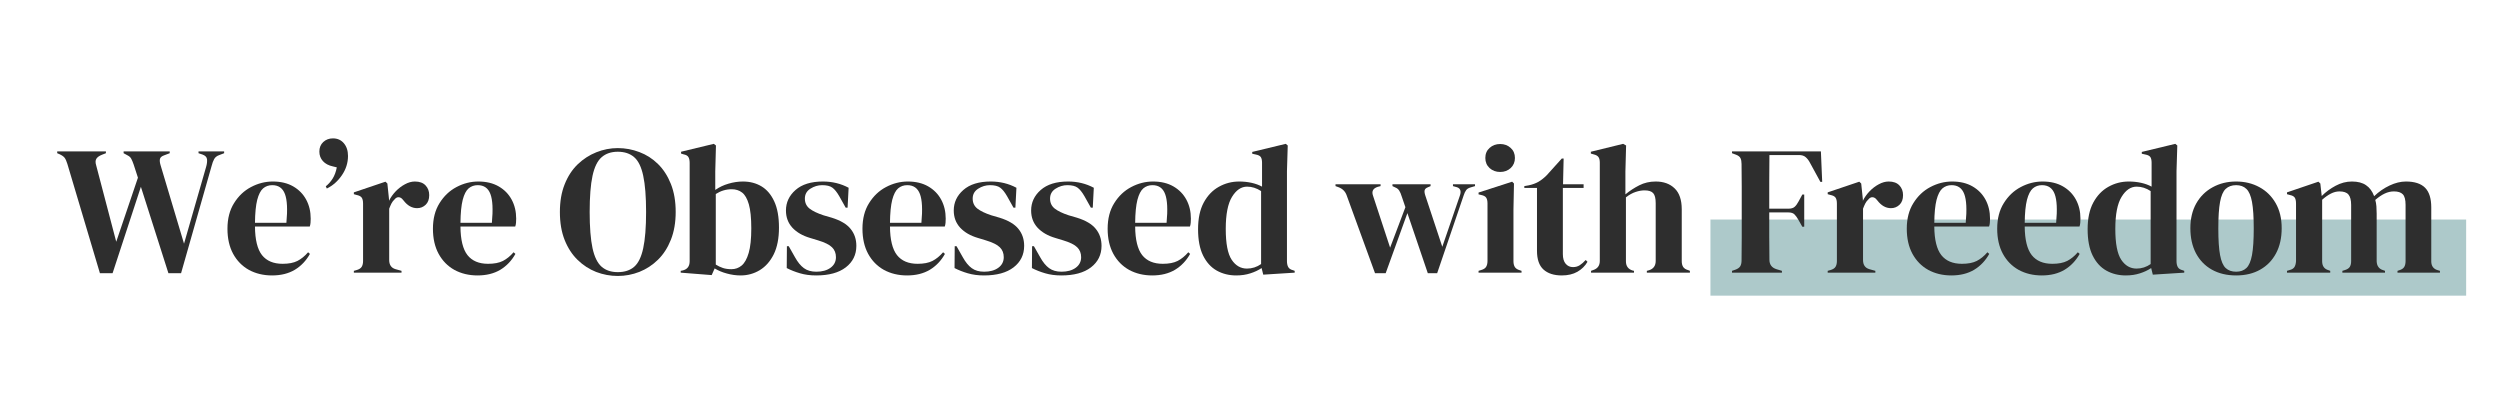 <svg xmlns="http://www.w3.org/2000/svg" xmlns:xlink="http://www.w3.org/1999/xlink" width="600" zoomAndPan="magnify" viewBox="0 0 450 75" height="100" preserveAspectRatio="xMidYMid meet" version="1.0"><defs><filter x="0%" y="0%" width="100%" height="100%" id="9c00398c5f"><feColorMatrix values="0 0 0 0 1 0 0 0 0 1 0 0 0 0 1 0 0 0 1 0" color-interpolation-filters="sRGB"/></filter><g/><mask id="c63d99159d"><g filter="url(#9c00398c5f)"><rect x="-45" width="540" fill="#000000" y="-7.5" height="90" fill-opacity="0.89"/></g></mask><clipPath id="ec294ed31c"><path d="M 0.879 0.516 L 136.93 0.516 L 136.93 14.215 L 0.879 14.215 Z M 0.879 0.516 " clip-rule="nonzero"/></clipPath><clipPath id="22f78803c3"><rect x="0" width="137" y="0" height="15"/></clipPath></defs><g mask="url(#c63d99159d)"><g transform="matrix(1, 0, 0, 1, 307, 39)"><g clip-path="url(#22f78803c3)"><g clip-path="url(#ec294ed31c)"><path fill="#a3c2c4" d="M 0.879 0.516 L 136.906 0.516 L 136.906 14.215 L 0.879 14.215 Z M 0.879 0.516 " fill-opacity="1" fill-rule="nonzero"/></g></g></g></g><g fill="#2e2e2e" fill-opacity="1"><g transform="translate(10.172, 49.079)"><g><path d="M 7.812 0.094 L 1.953 -19.578 C 1.797 -20.086 1.629 -20.457 1.453 -20.688 C 1.273 -20.914 0.969 -21.129 0.531 -21.328 L 0.125 -21.5 L 0.125 -21.828 L 8.891 -21.828 L 8.891 -21.5 L 8.203 -21.234 C 7.691 -21.035 7.348 -20.789 7.172 -20.5 C 6.992 -20.219 6.984 -19.82 7.141 -19.312 L 10.75 -5.562 L 14.656 -17.094 L 13.891 -19.453 C 13.734 -19.91 13.586 -20.258 13.453 -20.5 C 13.328 -20.75 13.109 -20.953 12.797 -21.109 L 12.078 -21.5 L 12.078 -21.828 L 20.375 -21.828 L 20.375 -21.5 L 19.344 -21.109 C 18.906 -20.953 18.66 -20.723 18.609 -20.422 C 18.555 -20.129 18.602 -19.75 18.75 -19.281 L 22.953 -5.219 L 26.922 -19.016 C 27.078 -19.547 27.133 -20.008 27.094 -20.406 C 27.051 -20.801 26.773 -21.086 26.266 -21.266 L 25.562 -21.5 L 25.562 -21.828 L 30.172 -21.828 L 30.172 -21.5 L 29.312 -21.172 C 28.863 -21.016 28.551 -20.77 28.375 -20.438 C 28.195 -20.113 28.047 -19.707 27.922 -19.219 L 22.422 0.094 L 20.141 0.094 L 15.188 -15.453 L 10.094 0.094 Z M 7.812 0.094 "/></g></g></g><g fill="#2e2e2e" fill-opacity="1"><g transform="translate(40.145, 49.079)"><g><path d="M 8.969 -16.406 C 10.395 -16.406 11.613 -16.113 12.625 -15.531 C 13.645 -14.945 14.426 -14.148 14.969 -13.141 C 15.508 -12.141 15.781 -11 15.781 -9.719 C 15.781 -9.477 15.77 -9.227 15.75 -8.969 C 15.727 -8.719 15.68 -8.492 15.609 -8.297 L 5.75 -8.297 C 5.77 -5.922 6.191 -4.207 7.016 -3.156 C 7.848 -2.113 9.082 -1.594 10.719 -1.594 C 11.82 -1.594 12.711 -1.766 13.391 -2.109 C 14.078 -2.461 14.719 -2.984 15.312 -3.672 L 15.641 -3.375 C 14.961 -2.156 14.055 -1.203 12.922 -0.516 C 11.785 0.16 10.422 0.5 8.828 0.5 C 7.266 0.5 5.875 0.164 4.656 -0.5 C 3.445 -1.176 2.5 -2.145 1.812 -3.406 C 1.133 -4.664 0.797 -6.164 0.797 -7.906 C 0.797 -9.719 1.191 -11.254 1.984 -12.516 C 2.773 -13.785 3.789 -14.75 5.031 -15.406 C 6.281 -16.07 7.594 -16.406 8.969 -16.406 Z M 8.859 -15.75 C 8.223 -15.75 7.676 -15.555 7.219 -15.172 C 6.77 -14.785 6.414 -14.098 6.156 -13.109 C 5.906 -12.129 5.77 -10.75 5.75 -8.969 L 11.406 -8.969 C 11.633 -11.363 11.547 -13.094 11.141 -14.156 C 10.742 -15.219 9.984 -15.75 8.859 -15.75 Z M 8.859 -15.75 "/></g></g></g><g fill="#2e2e2e" fill-opacity="1"><g transform="translate(56.422, 49.079)"><g><path d="M 3.5 -24.172 C 4.32 -24.172 4.977 -23.879 5.469 -23.297 C 5.969 -22.711 6.219 -21.945 6.219 -21 C 6.219 -19.77 5.852 -18.617 5.125 -17.547 C 4.395 -16.473 3.488 -15.672 2.406 -15.141 L 2.219 -15.547 C 2.676 -15.898 3.082 -16.352 3.438 -16.906 C 3.789 -17.457 4.047 -18.141 4.203 -18.953 L 3.5 -19.125 C 2.727 -19.289 2.129 -19.609 1.703 -20.078 C 1.273 -20.555 1.062 -21.129 1.062 -21.797 C 1.062 -22.504 1.297 -23.078 1.766 -23.516 C 2.242 -23.953 2.82 -24.172 3.5 -24.172 Z M 3.5 -24.172 "/></g></g></g><g fill="#2e2e2e" fill-opacity="1"><g transform="translate(63.039, 49.079)"><g><path d="M 0.656 0 L 0.656 -0.328 L 1.156 -0.469 C 1.594 -0.594 1.895 -0.785 2.062 -1.047 C 2.227 -1.316 2.312 -1.66 2.312 -2.078 L 2.312 -12.438 C 2.312 -12.926 2.227 -13.285 2.062 -13.516 C 1.895 -13.742 1.594 -13.898 1.156 -13.984 L 0.656 -14.125 L 0.656 -14.453 L 6.344 -16.375 L 6.688 -16.047 L 6.984 -13.203 L 6.984 -12.938 C 7.285 -13.551 7.688 -14.117 8.188 -14.641 C 8.688 -15.16 9.238 -15.582 9.844 -15.906 C 10.445 -16.238 11.047 -16.406 11.641 -16.406 C 12.484 -16.406 13.125 -16.172 13.562 -15.703 C 14 -15.242 14.219 -14.66 14.219 -13.953 C 14.219 -13.203 14.004 -12.625 13.578 -12.219 C 13.148 -11.812 12.641 -11.609 12.047 -11.609 C 11.117 -11.609 10.301 -12.07 9.594 -13 L 9.531 -13.062 C 9.312 -13.375 9.055 -13.547 8.766 -13.578 C 8.473 -13.609 8.207 -13.473 7.969 -13.172 C 7.75 -12.973 7.566 -12.734 7.422 -12.453 C 7.285 -12.18 7.148 -11.867 7.016 -11.516 L 7.016 -2.281 C 7.016 -1.395 7.398 -0.844 8.172 -0.625 L 9.234 -0.328 L 9.234 0 Z M 0.656 0 "/></g></g></g><g fill="#2e2e2e" fill-opacity="1"><g transform="translate(77.132, 49.079)"><g><path d="M 8.969 -16.406 C 10.395 -16.406 11.613 -16.113 12.625 -15.531 C 13.645 -14.945 14.426 -14.148 14.969 -13.141 C 15.508 -12.141 15.781 -11 15.781 -9.719 C 15.781 -9.477 15.77 -9.227 15.75 -8.969 C 15.727 -8.719 15.68 -8.492 15.609 -8.297 L 5.75 -8.297 C 5.77 -5.922 6.191 -4.207 7.016 -3.156 C 7.848 -2.113 9.082 -1.594 10.719 -1.594 C 11.82 -1.594 12.711 -1.766 13.391 -2.109 C 14.078 -2.461 14.719 -2.984 15.312 -3.672 L 15.641 -3.375 C 14.961 -2.156 14.055 -1.203 12.922 -0.516 C 11.785 0.16 10.422 0.5 8.828 0.5 C 7.266 0.5 5.875 0.164 4.656 -0.5 C 3.445 -1.176 2.5 -2.145 1.812 -3.406 C 1.133 -4.664 0.797 -6.164 0.797 -7.906 C 0.797 -9.719 1.191 -11.254 1.984 -12.516 C 2.773 -13.785 3.789 -14.75 5.031 -15.406 C 6.281 -16.07 7.594 -16.406 8.969 -16.406 Z M 8.859 -15.75 C 8.223 -15.75 7.676 -15.555 7.219 -15.172 C 6.77 -14.785 6.414 -14.098 6.156 -13.109 C 5.906 -12.129 5.77 -10.75 5.75 -8.969 L 11.406 -8.969 C 11.633 -11.363 11.547 -13.094 11.141 -14.156 C 10.742 -15.219 9.984 -15.75 8.859 -15.75 Z M 8.859 -15.75 "/></g></g></g><g fill="#2e2e2e" fill-opacity="1"><g transform="translate(93.409, 49.079)"><g/></g></g><g fill="#2e2e2e" fill-opacity="1"><g transform="translate(100.124, 49.079)"><g><path d="M 11.078 0.594 C 9.734 0.594 8.438 0.352 7.188 -0.125 C 5.945 -0.613 4.832 -1.336 3.844 -2.297 C 2.863 -3.254 2.086 -4.445 1.516 -5.875 C 0.941 -7.312 0.656 -8.992 0.656 -10.922 C 0.656 -12.816 0.941 -14.477 1.516 -15.906 C 2.086 -17.344 2.867 -18.539 3.859 -19.5 C 4.859 -20.457 5.977 -21.18 7.219 -21.672 C 8.469 -22.172 9.754 -22.422 11.078 -22.422 C 12.422 -22.422 13.719 -22.18 14.969 -21.703 C 16.219 -21.234 17.332 -20.52 18.312 -19.562 C 19.289 -18.602 20.066 -17.398 20.641 -15.953 C 21.211 -14.516 21.5 -12.836 21.5 -10.922 C 21.5 -9.047 21.211 -7.383 20.641 -5.938 C 20.066 -4.488 19.289 -3.285 18.312 -2.328 C 17.332 -1.367 16.219 -0.641 14.969 -0.141 C 13.719 0.348 12.422 0.594 11.078 0.594 Z M 11.078 -0.094 C 12.297 -0.094 13.281 -0.414 14.031 -1.062 C 14.781 -1.719 15.32 -2.832 15.656 -4.406 C 16 -5.988 16.172 -8.16 16.172 -10.922 C 16.172 -13.691 16 -15.863 15.656 -17.438 C 15.32 -19.02 14.781 -20.133 14.031 -20.781 C 13.281 -21.438 12.297 -21.766 11.078 -21.766 C 9.891 -21.766 8.922 -21.438 8.172 -20.781 C 7.422 -20.133 6.875 -19.02 6.531 -17.438 C 6.188 -15.863 6.016 -13.691 6.016 -10.922 C 6.016 -8.16 6.188 -5.988 6.531 -4.406 C 6.875 -2.832 7.422 -1.719 8.172 -1.062 C 8.922 -0.414 9.891 -0.094 11.078 -0.094 Z M 11.078 -0.094 "/></g></g></g><g fill="#2e2e2e" fill-opacity="1"><g transform="translate(121.794, 49.079)"><g><path d="M 6.312 0.438 L 0.734 0 L 0.734 -0.328 L 1.062 -0.391 C 1.914 -0.586 2.344 -1.141 2.344 -2.047 L 2.344 -19.75 C 2.344 -20.207 2.27 -20.555 2.125 -20.797 C 1.988 -21.047 1.695 -21.211 1.25 -21.297 L 0.797 -21.438 L 0.797 -21.766 L 6.688 -23.188 L 7.078 -22.891 L 6.953 -18.219 L 6.953 -14.891 C 7.672 -15.391 8.461 -15.766 9.328 -16.016 C 10.191 -16.273 11.062 -16.406 11.938 -16.406 C 13.195 -16.406 14.312 -16.113 15.281 -15.531 C 16.25 -14.945 17.016 -14.039 17.578 -12.812 C 18.141 -11.594 18.422 -10.023 18.422 -8.109 C 18.422 -6.18 18.109 -4.582 17.484 -3.312 C 16.859 -2.051 16.02 -1.098 14.969 -0.453 C 13.914 0.18 12.766 0.5 11.516 0.5 C 10.691 0.5 9.867 0.383 9.047 0.156 C 8.223 -0.062 7.488 -0.367 6.844 -0.766 Z M 9.859 -0.625 C 10.566 -0.625 11.18 -0.844 11.703 -1.281 C 12.234 -1.727 12.656 -2.484 12.969 -3.547 C 13.281 -4.617 13.438 -6.094 13.438 -7.969 C 13.438 -9.844 13.289 -11.285 13 -12.297 C 12.707 -13.316 12.301 -14.023 11.781 -14.422 C 11.27 -14.816 10.648 -15.016 9.922 -15.016 C 8.891 -15.016 7.93 -14.727 7.047 -14.156 L 7.047 -1.453 C 7.461 -1.191 7.891 -0.988 8.328 -0.844 C 8.773 -0.695 9.285 -0.625 9.859 -0.625 Z M 9.859 -0.625 "/></g></g></g><g fill="#2e2e2e" fill-opacity="1"><g transform="translate(140.518, 49.079)"><g><path d="M 6.391 0.5 C 5.305 0.5 4.332 0.367 3.469 0.109 C 2.613 -0.141 1.82 -0.453 1.094 -0.828 L 1.125 -4.766 L 1.453 -4.766 L 2.578 -2.781 C 3.066 -1.895 3.602 -1.238 4.188 -0.812 C 4.77 -0.383 5.516 -0.172 6.422 -0.172 C 7.473 -0.172 8.32 -0.406 8.969 -0.875 C 9.625 -1.352 9.953 -1.988 9.953 -2.781 C 9.953 -3.508 9.719 -4.102 9.25 -4.562 C 8.789 -5.031 7.938 -5.453 6.688 -5.828 L 5.297 -6.25 C 3.953 -6.645 2.891 -7.258 2.109 -8.094 C 1.336 -8.938 0.953 -9.969 0.953 -11.188 C 0.953 -12.633 1.523 -13.863 2.672 -14.875 C 3.828 -15.895 5.473 -16.406 7.609 -16.406 C 8.461 -16.406 9.27 -16.312 10.031 -16.125 C 10.801 -15.938 11.535 -15.656 12.234 -15.281 L 12.047 -11.703 L 11.703 -11.703 L 10.547 -13.766 C 10.129 -14.492 9.719 -15.004 9.312 -15.297 C 8.906 -15.598 8.289 -15.75 7.469 -15.75 C 6.719 -15.75 6.008 -15.535 5.344 -15.109 C 4.688 -14.691 4.359 -14.098 4.359 -13.328 C 4.359 -12.578 4.641 -11.977 5.203 -11.531 C 5.766 -11.094 6.598 -10.691 7.703 -10.328 L 9.203 -9.891 C 10.785 -9.398 11.914 -8.727 12.594 -7.875 C 13.281 -7.031 13.625 -6.016 13.625 -4.828 C 13.625 -3.223 12.988 -1.93 11.719 -0.953 C 10.457 0.016 8.68 0.5 6.391 0.5 Z M 6.391 0.5 "/></g></g></g><g fill="#2e2e2e" fill-opacity="1"><g transform="translate(154.446, 49.079)"><g><path d="M 8.969 -16.406 C 10.395 -16.406 11.613 -16.113 12.625 -15.531 C 13.645 -14.945 14.426 -14.148 14.969 -13.141 C 15.508 -12.141 15.781 -11 15.781 -9.719 C 15.781 -9.477 15.77 -9.227 15.75 -8.969 C 15.727 -8.719 15.68 -8.492 15.609 -8.297 L 5.75 -8.297 C 5.77 -5.922 6.191 -4.207 7.016 -3.156 C 7.848 -2.113 9.082 -1.594 10.719 -1.594 C 11.82 -1.594 12.711 -1.766 13.391 -2.109 C 14.078 -2.461 14.719 -2.984 15.312 -3.672 L 15.641 -3.375 C 14.961 -2.156 14.055 -1.203 12.922 -0.516 C 11.785 0.16 10.422 0.5 8.828 0.5 C 7.266 0.5 5.875 0.164 4.656 -0.5 C 3.445 -1.176 2.5 -2.145 1.812 -3.406 C 1.133 -4.664 0.797 -6.164 0.797 -7.906 C 0.797 -9.719 1.191 -11.254 1.984 -12.516 C 2.773 -13.785 3.789 -14.75 5.031 -15.406 C 6.281 -16.07 7.594 -16.406 8.969 -16.406 Z M 8.859 -15.75 C 8.223 -15.75 7.676 -15.555 7.219 -15.172 C 6.77 -14.785 6.414 -14.098 6.156 -13.109 C 5.906 -12.129 5.77 -10.75 5.75 -8.969 L 11.406 -8.969 C 11.633 -11.363 11.547 -13.094 11.141 -14.156 C 10.742 -15.219 9.984 -15.75 8.859 -15.75 Z M 8.859 -15.75 "/></g></g></g><g fill="#2e2e2e" fill-opacity="1"><g transform="translate(170.723, 49.079)"><g><path d="M 6.391 0.5 C 5.305 0.5 4.332 0.367 3.469 0.109 C 2.613 -0.141 1.82 -0.453 1.094 -0.828 L 1.125 -4.766 L 1.453 -4.766 L 2.578 -2.781 C 3.066 -1.895 3.602 -1.238 4.188 -0.812 C 4.77 -0.383 5.516 -0.172 6.422 -0.172 C 7.473 -0.172 8.32 -0.406 8.969 -0.875 C 9.625 -1.352 9.953 -1.988 9.953 -2.781 C 9.953 -3.508 9.719 -4.102 9.25 -4.562 C 8.789 -5.031 7.938 -5.453 6.688 -5.828 L 5.297 -6.25 C 3.953 -6.645 2.891 -7.258 2.109 -8.094 C 1.336 -8.938 0.953 -9.969 0.953 -11.188 C 0.953 -12.633 1.523 -13.863 2.672 -14.875 C 3.828 -15.895 5.473 -16.406 7.609 -16.406 C 8.461 -16.406 9.27 -16.312 10.031 -16.125 C 10.801 -15.938 11.535 -15.656 12.234 -15.281 L 12.047 -11.703 L 11.703 -11.703 L 10.547 -13.766 C 10.129 -14.492 9.719 -15.004 9.312 -15.297 C 8.906 -15.598 8.289 -15.75 7.469 -15.75 C 6.719 -15.75 6.008 -15.535 5.344 -15.109 C 4.688 -14.691 4.359 -14.098 4.359 -13.328 C 4.359 -12.578 4.641 -11.977 5.203 -11.531 C 5.766 -11.094 6.598 -10.691 7.703 -10.328 L 9.203 -9.891 C 10.785 -9.398 11.914 -8.727 12.594 -7.875 C 13.281 -7.031 13.625 -6.016 13.625 -4.828 C 13.625 -3.223 12.988 -1.93 11.719 -0.953 C 10.457 0.016 8.68 0.5 6.391 0.5 Z M 6.391 0.5 "/></g></g></g><g fill="#2e2e2e" fill-opacity="1"><g transform="translate(184.651, 49.079)"><g><path d="M 6.391 0.5 C 5.305 0.5 4.332 0.367 3.469 0.109 C 2.613 -0.141 1.82 -0.453 1.094 -0.828 L 1.125 -4.766 L 1.453 -4.766 L 2.578 -2.781 C 3.066 -1.895 3.602 -1.238 4.188 -0.812 C 4.77 -0.383 5.516 -0.172 6.422 -0.172 C 7.473 -0.172 8.32 -0.406 8.969 -0.875 C 9.625 -1.352 9.953 -1.988 9.953 -2.781 C 9.953 -3.508 9.719 -4.102 9.25 -4.562 C 8.789 -5.031 7.938 -5.453 6.688 -5.828 L 5.297 -6.25 C 3.953 -6.645 2.891 -7.258 2.109 -8.094 C 1.336 -8.938 0.953 -9.969 0.953 -11.188 C 0.953 -12.633 1.523 -13.863 2.672 -14.875 C 3.828 -15.895 5.473 -16.406 7.609 -16.406 C 8.461 -16.406 9.27 -16.312 10.031 -16.125 C 10.801 -15.938 11.535 -15.656 12.234 -15.281 L 12.047 -11.703 L 11.703 -11.703 L 10.547 -13.766 C 10.129 -14.492 9.719 -15.004 9.312 -15.297 C 8.906 -15.598 8.289 -15.75 7.469 -15.75 C 6.719 -15.75 6.008 -15.535 5.344 -15.109 C 4.688 -14.691 4.359 -14.098 4.359 -13.328 C 4.359 -12.578 4.641 -11.977 5.203 -11.531 C 5.766 -11.094 6.598 -10.691 7.703 -10.328 L 9.203 -9.891 C 10.785 -9.398 11.914 -8.727 12.594 -7.875 C 13.281 -7.031 13.625 -6.016 13.625 -4.828 C 13.625 -3.223 12.988 -1.93 11.719 -0.953 C 10.457 0.016 8.68 0.5 6.391 0.5 Z M 6.391 0.5 "/></g></g></g><g fill="#2e2e2e" fill-opacity="1"><g transform="translate(198.579, 49.079)"><g><path d="M 8.969 -16.406 C 10.395 -16.406 11.613 -16.113 12.625 -15.531 C 13.645 -14.945 14.426 -14.148 14.969 -13.141 C 15.508 -12.141 15.781 -11 15.781 -9.719 C 15.781 -9.477 15.77 -9.227 15.75 -8.969 C 15.727 -8.719 15.68 -8.492 15.609 -8.297 L 5.75 -8.297 C 5.77 -5.922 6.191 -4.207 7.016 -3.156 C 7.848 -2.113 9.082 -1.594 10.719 -1.594 C 11.82 -1.594 12.711 -1.766 13.391 -2.109 C 14.078 -2.461 14.719 -2.984 15.312 -3.672 L 15.641 -3.375 C 14.961 -2.156 14.055 -1.203 12.922 -0.516 C 11.785 0.16 10.422 0.5 8.828 0.5 C 7.266 0.5 5.875 0.164 4.656 -0.5 C 3.445 -1.176 2.5 -2.145 1.812 -3.406 C 1.133 -4.664 0.797 -6.164 0.797 -7.906 C 0.797 -9.719 1.191 -11.254 1.984 -12.516 C 2.773 -13.785 3.789 -14.75 5.031 -15.406 C 6.281 -16.07 7.594 -16.406 8.969 -16.406 Z M 8.859 -15.75 C 8.223 -15.75 7.676 -15.555 7.219 -15.172 C 6.77 -14.785 6.414 -14.098 6.156 -13.109 C 5.906 -12.129 5.77 -10.75 5.75 -8.969 L 11.406 -8.969 C 11.633 -11.363 11.547 -13.094 11.141 -14.156 C 10.742 -15.219 9.984 -15.75 8.859 -15.75 Z M 8.859 -15.75 "/></g></g></g><g fill="#2e2e2e" fill-opacity="1"><g transform="translate(214.855, 49.079)"><g><path d="M 7.672 0.5 C 6.367 0.5 5.195 0.207 4.156 -0.375 C 3.125 -0.957 2.305 -1.859 1.703 -3.078 C 1.098 -4.305 0.797 -5.883 0.797 -7.812 C 0.797 -9.75 1.133 -11.348 1.812 -12.609 C 2.5 -13.879 3.406 -14.828 4.531 -15.453 C 5.656 -16.086 6.879 -16.406 8.203 -16.406 C 8.973 -16.406 9.711 -16.328 10.422 -16.172 C 11.129 -16.016 11.758 -15.785 12.312 -15.484 L 12.312 -19.781 C 12.312 -20.238 12.238 -20.578 12.094 -20.797 C 11.945 -21.023 11.645 -21.18 11.188 -21.266 L 10.547 -21.406 L 10.547 -21.734 L 16.578 -23.188 L 16.938 -22.891 L 16.797 -18.266 L 16.797 -2.078 C 16.797 -1.641 16.875 -1.281 17.031 -1 C 17.188 -0.727 17.473 -0.539 17.891 -0.438 L 18.188 -0.328 L 18.188 0 L 12.531 0.359 L 12.234 -0.828 C 11.641 -0.43 10.961 -0.113 10.203 0.125 C 9.441 0.375 8.598 0.5 7.672 0.5 Z M 9.594 -0.734 C 10.52 -0.734 11.367 -1.004 12.141 -1.547 L 12.141 -14.688 C 11.328 -15.219 10.488 -15.484 9.625 -15.484 C 8.562 -15.484 7.656 -14.867 6.906 -13.641 C 6.156 -12.422 5.781 -10.5 5.781 -7.875 C 5.781 -5.25 6.133 -3.398 6.844 -2.328 C 7.551 -1.266 8.469 -0.734 9.594 -0.734 Z M 9.594 -0.734 "/></g></g></g><g fill="#2e2e2e" fill-opacity="1"><g transform="translate(233.349, 49.079)"><g/></g></g><g fill="#2e2e2e" fill-opacity="1"><g transform="translate(240.065, 49.079)"><g><path d="M 7.438 0.094 L 2.344 -13.891 C 2.102 -14.598 1.617 -15.094 0.891 -15.375 L 0.328 -15.578 L 0.328 -15.906 L 8.438 -15.906 L 8.438 -15.578 L 7.938 -15.453 C 7.082 -15.18 6.797 -14.648 7.078 -13.859 L 10.156 -4.5 L 12.906 -11.781 L 12.266 -13.656 C 12.117 -14.145 11.961 -14.516 11.797 -14.766 C 11.629 -15.023 11.41 -15.207 11.141 -15.312 L 10.578 -15.578 L 10.578 -15.906 L 17.438 -15.906 L 17.438 -15.578 L 16.969 -15.375 C 16.633 -15.25 16.438 -15.07 16.375 -14.844 C 16.312 -14.625 16.352 -14.297 16.5 -13.859 L 19.547 -4.656 L 22.688 -13.797 C 23 -14.629 22.836 -15.156 22.203 -15.375 L 21.469 -15.578 L 21.469 -15.906 L 25.438 -15.906 L 25.438 -15.578 L 24.641 -15.344 C 24.266 -15.238 23.992 -15.066 23.828 -14.828 C 23.66 -14.598 23.516 -14.285 23.391 -13.891 L 18.625 0.094 L 16.938 0.094 L 13.266 -10.719 L 9.359 0.094 Z M 7.438 0.094 "/></g></g></g><g fill="#2e2e2e" fill-opacity="1"><g transform="translate(265.406, 49.079)"><g><path d="M 4.625 -18.125 C 3.875 -18.125 3.238 -18.359 2.719 -18.828 C 2.207 -19.305 1.953 -19.91 1.953 -20.641 C 1.953 -21.391 2.207 -21.992 2.719 -22.453 C 3.238 -22.922 3.875 -23.156 4.625 -23.156 C 5.375 -23.156 6.004 -22.922 6.516 -22.453 C 7.023 -21.992 7.281 -21.391 7.281 -20.641 C 7.281 -19.91 7.023 -19.305 6.516 -18.828 C 6.004 -18.359 5.375 -18.125 4.625 -18.125 Z M 0.734 0 L 0.734 -0.328 L 1.188 -0.469 C 1.633 -0.594 1.938 -0.785 2.094 -1.047 C 2.258 -1.316 2.344 -1.672 2.344 -2.109 L 2.344 -12.469 C 2.344 -12.938 2.258 -13.285 2.094 -13.516 C 1.938 -13.742 1.633 -13.898 1.188 -13.984 L 0.734 -14.094 L 0.734 -14.422 L 6.781 -16.375 L 7.109 -16.047 L 7.016 -11.344 L 7.016 -2.078 C 7.016 -1.641 7.098 -1.285 7.266 -1.016 C 7.43 -0.754 7.723 -0.562 8.141 -0.438 L 8.469 -0.328 L 8.469 0 Z M 0.734 0 "/></g></g></g><g fill="#2e2e2e" fill-opacity="1"><g transform="translate(274.173, 49.079)"><g><path d="M 6.953 0.5 C 5.535 0.5 4.438 0.145 3.656 -0.562 C 2.875 -1.27 2.484 -2.395 2.484 -3.938 L 2.484 -15.25 L 0.203 -15.25 L 0.203 -15.578 L 1 -15.719 C 1.676 -15.863 2.258 -16.078 2.75 -16.359 C 3.25 -16.648 3.742 -17.039 4.234 -17.531 L 6.953 -20.547 L 7.281 -20.547 L 7.172 -15.906 L 10.875 -15.906 L 10.875 -15.25 L 7.141 -15.25 L 7.141 -3.344 C 7.141 -2.57 7.312 -1.988 7.656 -1.594 C 8 -1.195 8.438 -1 8.969 -1 C 9.426 -1 9.832 -1.113 10.188 -1.344 C 10.539 -1.57 10.895 -1.883 11.25 -2.281 L 11.578 -1.953 C 11.141 -1.203 10.531 -0.602 9.75 -0.156 C 8.977 0.281 8.047 0.5 6.953 0.5 Z M 6.953 0.5 "/></g></g></g><g fill="#2e2e2e" fill-opacity="1"><g transform="translate(285.62, 49.079)"><g><path d="M 0.766 0 L 0.766 -0.328 L 1.156 -0.469 C 1.945 -0.727 2.344 -1.273 2.344 -2.109 L 2.344 -19.781 C 2.344 -20.238 2.266 -20.578 2.109 -20.797 C 1.961 -21.023 1.664 -21.191 1.219 -21.297 L 0.734 -21.438 L 0.734 -21.766 L 6.547 -23.188 L 7.078 -22.891 L 6.953 -18.219 L 6.953 -14.094 C 7.723 -14.727 8.551 -15.27 9.438 -15.719 C 10.332 -16.176 11.32 -16.406 12.406 -16.406 C 13.832 -16.406 14.969 -15.992 15.812 -15.172 C 16.664 -14.359 17.094 -13.102 17.094 -11.406 L 17.094 -2.078 C 17.094 -1.641 17.18 -1.285 17.359 -1.016 C 17.535 -0.754 17.848 -0.562 18.297 -0.438 L 18.562 -0.328 L 18.562 0 L 10.812 0 L 10.812 -0.328 L 11.219 -0.438 C 12.008 -0.695 12.406 -1.254 12.406 -2.109 L 12.406 -12.5 C 12.406 -13.383 12.254 -13.988 11.953 -14.312 C 11.66 -14.645 11.141 -14.812 10.391 -14.812 C 9.898 -14.812 9.367 -14.719 8.797 -14.531 C 8.223 -14.344 7.641 -14.02 7.047 -13.562 L 7.047 -2.047 C 7.047 -1.191 7.441 -0.641 8.234 -0.391 L 8.5 -0.328 L 8.5 0 Z M 0.766 0 "/></g></g></g><g fill="#2e2e2e" fill-opacity="1"><g transform="translate(304.311, 49.079)"><g/></g></g><g fill="#2e2e2e" fill-opacity="1"><g transform="translate(311.027, 49.079)"><g><path d="M 0.734 0 L 0.734 -0.328 L 1.328 -0.531 C 1.766 -0.688 2.062 -0.895 2.219 -1.156 C 2.375 -1.414 2.453 -1.77 2.453 -2.219 C 2.473 -3.539 2.484 -4.875 2.484 -6.219 C 2.484 -7.562 2.484 -8.906 2.484 -10.25 L 2.484 -11.578 C 2.484 -12.898 2.484 -14.227 2.484 -15.562 C 2.484 -16.895 2.473 -18.223 2.453 -19.547 C 2.453 -19.984 2.391 -20.332 2.266 -20.594 C 2.141 -20.863 1.867 -21.078 1.453 -21.234 L 0.734 -21.5 L 0.734 -21.828 L 16.734 -21.828 L 16.969 -16.344 L 16.641 -16.344 L 14.75 -19.812 C 14.531 -20.227 14.273 -20.555 13.984 -20.797 C 13.703 -21.047 13.305 -21.172 12.797 -21.172 L 7.469 -21.172 C 7.445 -19.609 7.438 -18.008 7.438 -16.375 C 7.438 -14.738 7.438 -13.117 7.438 -11.516 L 10.875 -11.516 C 11.383 -11.516 11.758 -11.625 12 -11.844 C 12.25 -12.062 12.484 -12.379 12.703 -12.797 L 13.391 -14.062 L 13.734 -14.062 L 13.734 -8.266 L 13.391 -8.266 L 12.672 -9.531 C 12.453 -9.926 12.223 -10.242 11.984 -10.484 C 11.754 -10.723 11.383 -10.844 10.875 -10.844 L 7.438 -10.844 C 7.438 -9.301 7.438 -7.828 7.438 -6.422 C 7.438 -5.023 7.445 -3.656 7.469 -2.312 C 7.469 -1.457 7.891 -0.895 8.734 -0.625 L 9.719 -0.328 L 9.719 0 Z M 0.734 0 "/></g></g></g><g fill="#2e2e2e" fill-opacity="1"><g transform="translate(328.329, 49.079)"><g><path d="M 0.656 0 L 0.656 -0.328 L 1.156 -0.469 C 1.594 -0.594 1.895 -0.785 2.062 -1.047 C 2.227 -1.316 2.312 -1.66 2.312 -2.078 L 2.312 -12.438 C 2.312 -12.926 2.227 -13.285 2.062 -13.516 C 1.895 -13.742 1.594 -13.898 1.156 -13.984 L 0.656 -14.125 L 0.656 -14.453 L 6.344 -16.375 L 6.688 -16.047 L 6.984 -13.203 L 6.984 -12.938 C 7.285 -13.551 7.688 -14.117 8.188 -14.641 C 8.688 -15.16 9.238 -15.582 9.844 -15.906 C 10.445 -16.238 11.047 -16.406 11.641 -16.406 C 12.484 -16.406 13.125 -16.172 13.562 -15.703 C 14 -15.242 14.219 -14.66 14.219 -13.953 C 14.219 -13.203 14.004 -12.625 13.578 -12.219 C 13.148 -11.812 12.641 -11.609 12.047 -11.609 C 11.117 -11.609 10.301 -12.07 9.594 -13 L 9.531 -13.062 C 9.312 -13.375 9.055 -13.547 8.766 -13.578 C 8.473 -13.609 8.207 -13.473 7.969 -13.172 C 7.75 -12.973 7.566 -12.734 7.422 -12.453 C 7.285 -12.18 7.148 -11.867 7.016 -11.516 L 7.016 -2.281 C 7.016 -1.395 7.398 -0.844 8.172 -0.625 L 9.234 -0.328 L 9.234 0 Z M 0.656 0 "/></g></g></g><g fill="#2e2e2e" fill-opacity="1"><g transform="translate(342.423, 49.079)"><g><path d="M 8.969 -16.406 C 10.395 -16.406 11.613 -16.113 12.625 -15.531 C 13.645 -14.945 14.426 -14.148 14.969 -13.141 C 15.508 -12.141 15.781 -11 15.781 -9.719 C 15.781 -9.477 15.77 -9.227 15.75 -8.969 C 15.727 -8.719 15.68 -8.492 15.609 -8.297 L 5.75 -8.297 C 5.77 -5.922 6.191 -4.207 7.016 -3.156 C 7.848 -2.113 9.082 -1.594 10.719 -1.594 C 11.82 -1.594 12.711 -1.766 13.391 -2.109 C 14.078 -2.461 14.719 -2.984 15.312 -3.672 L 15.641 -3.375 C 14.961 -2.156 14.055 -1.203 12.922 -0.516 C 11.785 0.16 10.422 0.5 8.828 0.5 C 7.266 0.5 5.875 0.164 4.656 -0.5 C 3.445 -1.176 2.5 -2.145 1.812 -3.406 C 1.133 -4.664 0.797 -6.164 0.797 -7.906 C 0.797 -9.719 1.191 -11.254 1.984 -12.516 C 2.773 -13.785 3.789 -14.75 5.031 -15.406 C 6.281 -16.07 7.594 -16.406 8.969 -16.406 Z M 8.859 -15.75 C 8.223 -15.75 7.676 -15.555 7.219 -15.172 C 6.77 -14.785 6.414 -14.098 6.156 -13.109 C 5.906 -12.129 5.77 -10.75 5.75 -8.969 L 11.406 -8.969 C 11.633 -11.363 11.547 -13.094 11.141 -14.156 C 10.742 -15.219 9.984 -15.75 8.859 -15.75 Z M 8.859 -15.75 "/></g></g></g><g fill="#2e2e2e" fill-opacity="1"><g transform="translate(358.699, 49.079)"><g><path d="M 8.969 -16.406 C 10.395 -16.406 11.613 -16.113 12.625 -15.531 C 13.645 -14.945 14.426 -14.148 14.969 -13.141 C 15.508 -12.141 15.781 -11 15.781 -9.719 C 15.781 -9.477 15.77 -9.227 15.75 -8.969 C 15.727 -8.719 15.68 -8.492 15.609 -8.297 L 5.75 -8.297 C 5.77 -5.922 6.191 -4.207 7.016 -3.156 C 7.848 -2.113 9.082 -1.594 10.719 -1.594 C 11.82 -1.594 12.711 -1.766 13.391 -2.109 C 14.078 -2.461 14.719 -2.984 15.312 -3.672 L 15.641 -3.375 C 14.961 -2.156 14.055 -1.203 12.922 -0.516 C 11.785 0.16 10.422 0.5 8.828 0.5 C 7.266 0.5 5.875 0.164 4.656 -0.5 C 3.445 -1.176 2.5 -2.145 1.812 -3.406 C 1.133 -4.664 0.797 -6.164 0.797 -7.906 C 0.797 -9.719 1.191 -11.254 1.984 -12.516 C 2.773 -13.785 3.789 -14.75 5.031 -15.406 C 6.281 -16.07 7.594 -16.406 8.969 -16.406 Z M 8.859 -15.75 C 8.223 -15.75 7.676 -15.555 7.219 -15.172 C 6.77 -14.785 6.414 -14.098 6.156 -13.109 C 5.906 -12.129 5.77 -10.75 5.75 -8.969 L 11.406 -8.969 C 11.633 -11.363 11.547 -13.094 11.141 -14.156 C 10.742 -15.219 9.984 -15.75 8.859 -15.75 Z M 8.859 -15.75 "/></g></g></g><g fill="#2e2e2e" fill-opacity="1"><g transform="translate(374.976, 49.079)"><g><path d="M 7.672 0.5 C 6.367 0.5 5.195 0.207 4.156 -0.375 C 3.125 -0.957 2.305 -1.859 1.703 -3.078 C 1.098 -4.305 0.797 -5.883 0.797 -7.812 C 0.797 -9.75 1.133 -11.348 1.812 -12.609 C 2.5 -13.879 3.406 -14.828 4.531 -15.453 C 5.656 -16.086 6.879 -16.406 8.203 -16.406 C 8.973 -16.406 9.711 -16.328 10.422 -16.172 C 11.129 -16.016 11.758 -15.785 12.312 -15.484 L 12.312 -19.781 C 12.312 -20.238 12.238 -20.578 12.094 -20.797 C 11.945 -21.023 11.645 -21.18 11.188 -21.266 L 10.547 -21.406 L 10.547 -21.734 L 16.578 -23.188 L 16.938 -22.891 L 16.797 -18.266 L 16.797 -2.078 C 16.797 -1.641 16.875 -1.281 17.031 -1 C 17.188 -0.727 17.473 -0.539 17.891 -0.438 L 18.188 -0.328 L 18.188 0 L 12.531 0.359 L 12.234 -0.828 C 11.641 -0.43 10.961 -0.113 10.203 0.125 C 9.441 0.375 8.598 0.5 7.672 0.5 Z M 9.594 -0.734 C 10.52 -0.734 11.367 -1.004 12.141 -1.547 L 12.141 -14.688 C 11.328 -15.219 10.488 -15.484 9.625 -15.484 C 8.562 -15.484 7.656 -14.867 6.906 -13.641 C 6.156 -12.422 5.781 -10.5 5.781 -7.875 C 5.781 -5.25 6.133 -3.398 6.844 -2.328 C 7.551 -1.266 8.469 -0.734 9.594 -0.734 Z M 9.594 -0.734 "/></g></g></g><g fill="#2e2e2e" fill-opacity="1"><g transform="translate(393.47, 49.079)"><g><path d="M 9.031 0.5 C 7.352 0.5 5.895 0.148 4.656 -0.547 C 3.426 -1.242 2.473 -2.227 1.797 -3.5 C 1.129 -4.781 0.797 -6.281 0.797 -8 C 0.797 -9.719 1.148 -11.207 1.859 -12.469 C 2.578 -13.727 3.562 -14.695 4.812 -15.375 C 6.062 -16.062 7.469 -16.406 9.031 -16.406 C 10.594 -16.406 11.988 -16.066 13.219 -15.391 C 14.457 -14.723 15.438 -13.758 16.156 -12.5 C 16.875 -11.25 17.234 -9.75 17.234 -8 C 17.234 -6.258 16.895 -4.754 16.219 -3.484 C 15.551 -2.223 14.602 -1.242 13.375 -0.547 C 12.156 0.148 10.707 0.5 9.031 0.5 Z M 9.031 -0.172 C 9.801 -0.172 10.414 -0.391 10.875 -0.828 C 11.344 -1.266 11.68 -2.047 11.891 -3.172 C 12.098 -4.297 12.203 -5.883 12.203 -7.938 C 12.203 -10.008 12.098 -11.609 11.891 -12.734 C 11.68 -13.859 11.344 -14.641 10.875 -15.078 C 10.414 -15.523 9.801 -15.75 9.031 -15.75 C 8.258 -15.75 7.633 -15.523 7.156 -15.078 C 6.688 -14.641 6.348 -13.859 6.141 -12.734 C 5.93 -11.609 5.828 -10.008 5.828 -7.938 C 5.828 -5.883 5.93 -4.297 6.141 -3.172 C 6.348 -2.047 6.688 -1.266 7.156 -0.828 C 7.633 -0.391 8.258 -0.172 9.031 -0.172 Z M 9.031 -0.172 "/></g></g></g><g fill="#2e2e2e" fill-opacity="1"><g transform="translate(411.003, 49.079)"><g><path d="M 0.656 0 L 0.656 -0.328 L 1.125 -0.469 C 1.539 -0.57 1.832 -0.754 2 -1.016 C 2.164 -1.285 2.258 -1.641 2.281 -2.078 L 2.281 -12.438 C 2.281 -12.926 2.203 -13.285 2.047 -13.516 C 1.891 -13.742 1.594 -13.898 1.156 -13.984 L 0.656 -14.125 L 0.656 -14.453 L 6.312 -16.375 L 6.656 -16.047 L 6.906 -13.797 C 7.633 -14.523 8.469 -15.141 9.406 -15.641 C 10.344 -16.148 11.32 -16.406 12.344 -16.406 C 13.395 -16.406 14.238 -16.188 14.875 -15.75 C 15.52 -15.32 16.008 -14.66 16.344 -13.766 C 17.195 -14.578 18.125 -15.219 19.125 -15.688 C 20.133 -16.164 21.113 -16.406 22.062 -16.406 C 23.625 -16.406 24.773 -16.031 25.516 -15.281 C 26.254 -14.531 26.625 -13.352 26.625 -11.75 L 26.625 -2.047 C 26.625 -1.191 27.02 -0.656 27.812 -0.438 L 28.188 -0.328 L 28.188 0 L 20.547 0 L 20.547 -0.328 L 20.875 -0.438 C 21.289 -0.562 21.582 -0.754 21.75 -1.016 C 21.914 -1.285 22 -1.641 22 -2.078 L 22 -12.203 C 22 -13.129 21.832 -13.766 21.5 -14.109 C 21.164 -14.453 20.633 -14.625 19.906 -14.625 C 19.332 -14.625 18.773 -14.492 18.234 -14.234 C 17.703 -13.984 17.141 -13.602 16.547 -13.094 C 16.648 -12.738 16.719 -12.352 16.75 -11.938 C 16.781 -11.52 16.797 -11.082 16.797 -10.625 L 16.797 -2.047 C 16.828 -1.191 17.227 -0.656 18 -0.438 L 18.297 -0.328 L 18.297 0 L 10.625 0 L 10.625 -0.328 L 11.078 -0.469 C 11.492 -0.594 11.785 -0.781 11.953 -1.031 C 12.117 -1.289 12.203 -1.641 12.203 -2.078 L 12.203 -12.172 C 12.203 -13.055 12.039 -13.688 11.719 -14.062 C 11.406 -14.438 10.863 -14.625 10.094 -14.625 C 9.582 -14.625 9.07 -14.492 8.562 -14.234 C 8.062 -13.984 7.535 -13.613 6.984 -13.125 L 6.984 -2.047 C 6.984 -1.191 7.367 -0.656 8.141 -0.438 L 8.438 -0.328 L 8.438 0 Z M 0.656 0 "/></g></g></g></svg>